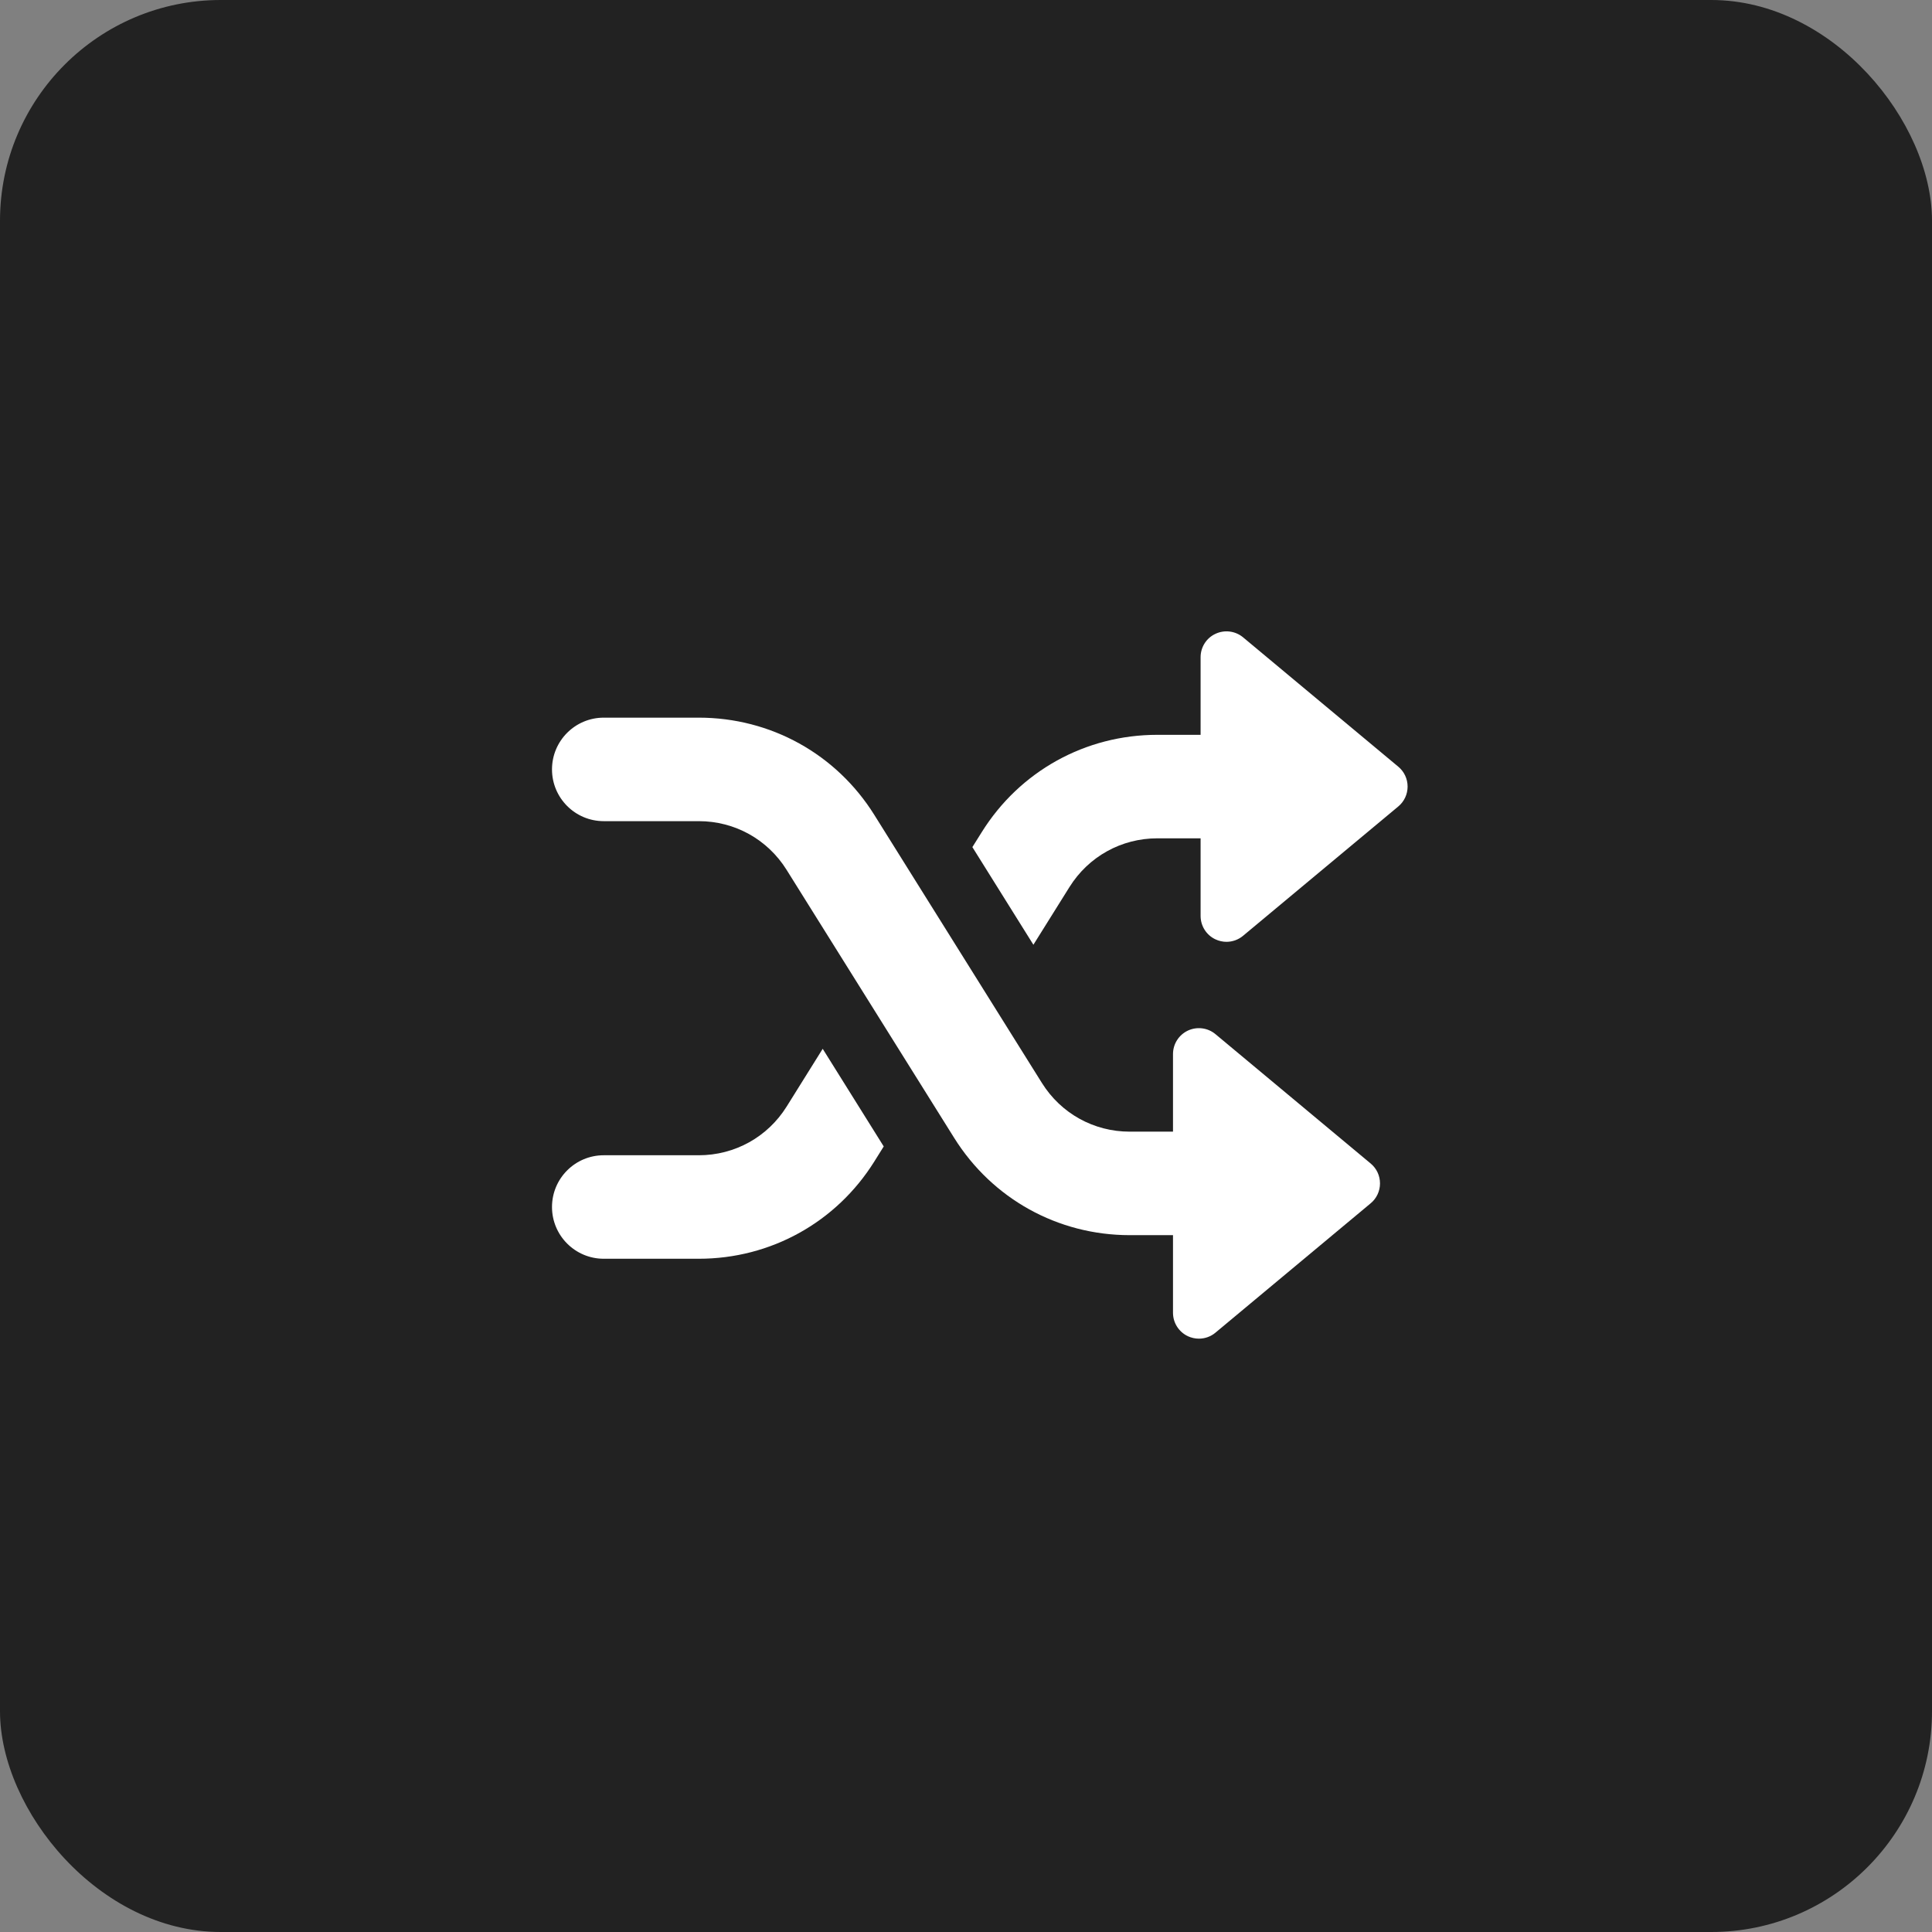 <?xml version="1.0" encoding="UTF-8"?> <svg xmlns="http://www.w3.org/2000/svg" width="70" height="70" viewBox="0 0 70 70" fill="none"><rect x="0" y="0" width="70" height="70" fill="#808080" stroke="none"/><rect width="70" height="70" rx="8" fill="#222222"></rect><g clip-path="url(#clip0_1068_59887)"><path d="M49.663 42.157L44.038 37.469C43.758 37.235 43.368 37.188 43.04 37.34C42.71 37.496 42.5 37.826 42.5 38.19V41.002H40.931C39.629 41.002 38.441 40.342 37.751 39.239L31.679 29.527C30.301 27.32 27.924 26.002 25.319 26.002H21.875C20.84 26.002 20 26.841 20 27.877C20 28.913 20.84 29.752 21.875 29.752H25.319C26.621 29.752 27.809 30.412 28.499 31.515L34.571 41.227C35.951 43.434 38.328 44.752 40.931 44.752H42.5V47.565C42.5 47.928 42.71 48.258 43.04 48.414C43.166 48.472 43.303 48.502 43.438 48.502C43.653 48.502 43.867 48.429 44.038 48.285L49.663 43.597C49.878 43.419 50 43.154 50 42.877C50 42.599 49.878 42.335 49.663 42.157Z" fill="white"></path><path d="M50.663 27.779L45.038 23.091C44.758 22.859 44.368 22.81 44.04 22.964C43.71 23.116 43.5 23.447 43.5 23.811V26.624H41.931C39.326 26.624 36.949 27.942 35.571 30.149L35.231 30.692L37.442 34.23L38.751 32.136C39.441 31.034 40.63 30.374 41.931 30.374H43.5V33.186C43.5 33.55 43.71 33.882 44.04 34.035C44.166 34.094 44.303 34.124 44.438 34.124C44.653 34.124 44.867 34.049 45.038 33.906L50.663 29.219C50.878 29.041 51 28.776 51 28.499C51 28.221 50.878 27.957 50.663 27.779Z" fill="white"></path><path d="M29.808 38L28.501 40.094C27.811 41.197 26.621 41.857 25.319 41.857H21.875C20.84 41.857 20 42.696 20 43.732C20 44.767 20.84 45.607 21.875 45.607H25.319C27.922 45.607 30.299 44.289 31.679 42.082L32.019 41.538L29.808 38Z" fill="white"></path></g><defs><clipPath id="clip0_1068_59887"><rect width="31" height="27" fill="white" transform="translate(20 22)"></rect></clipPath></defs></svg> 